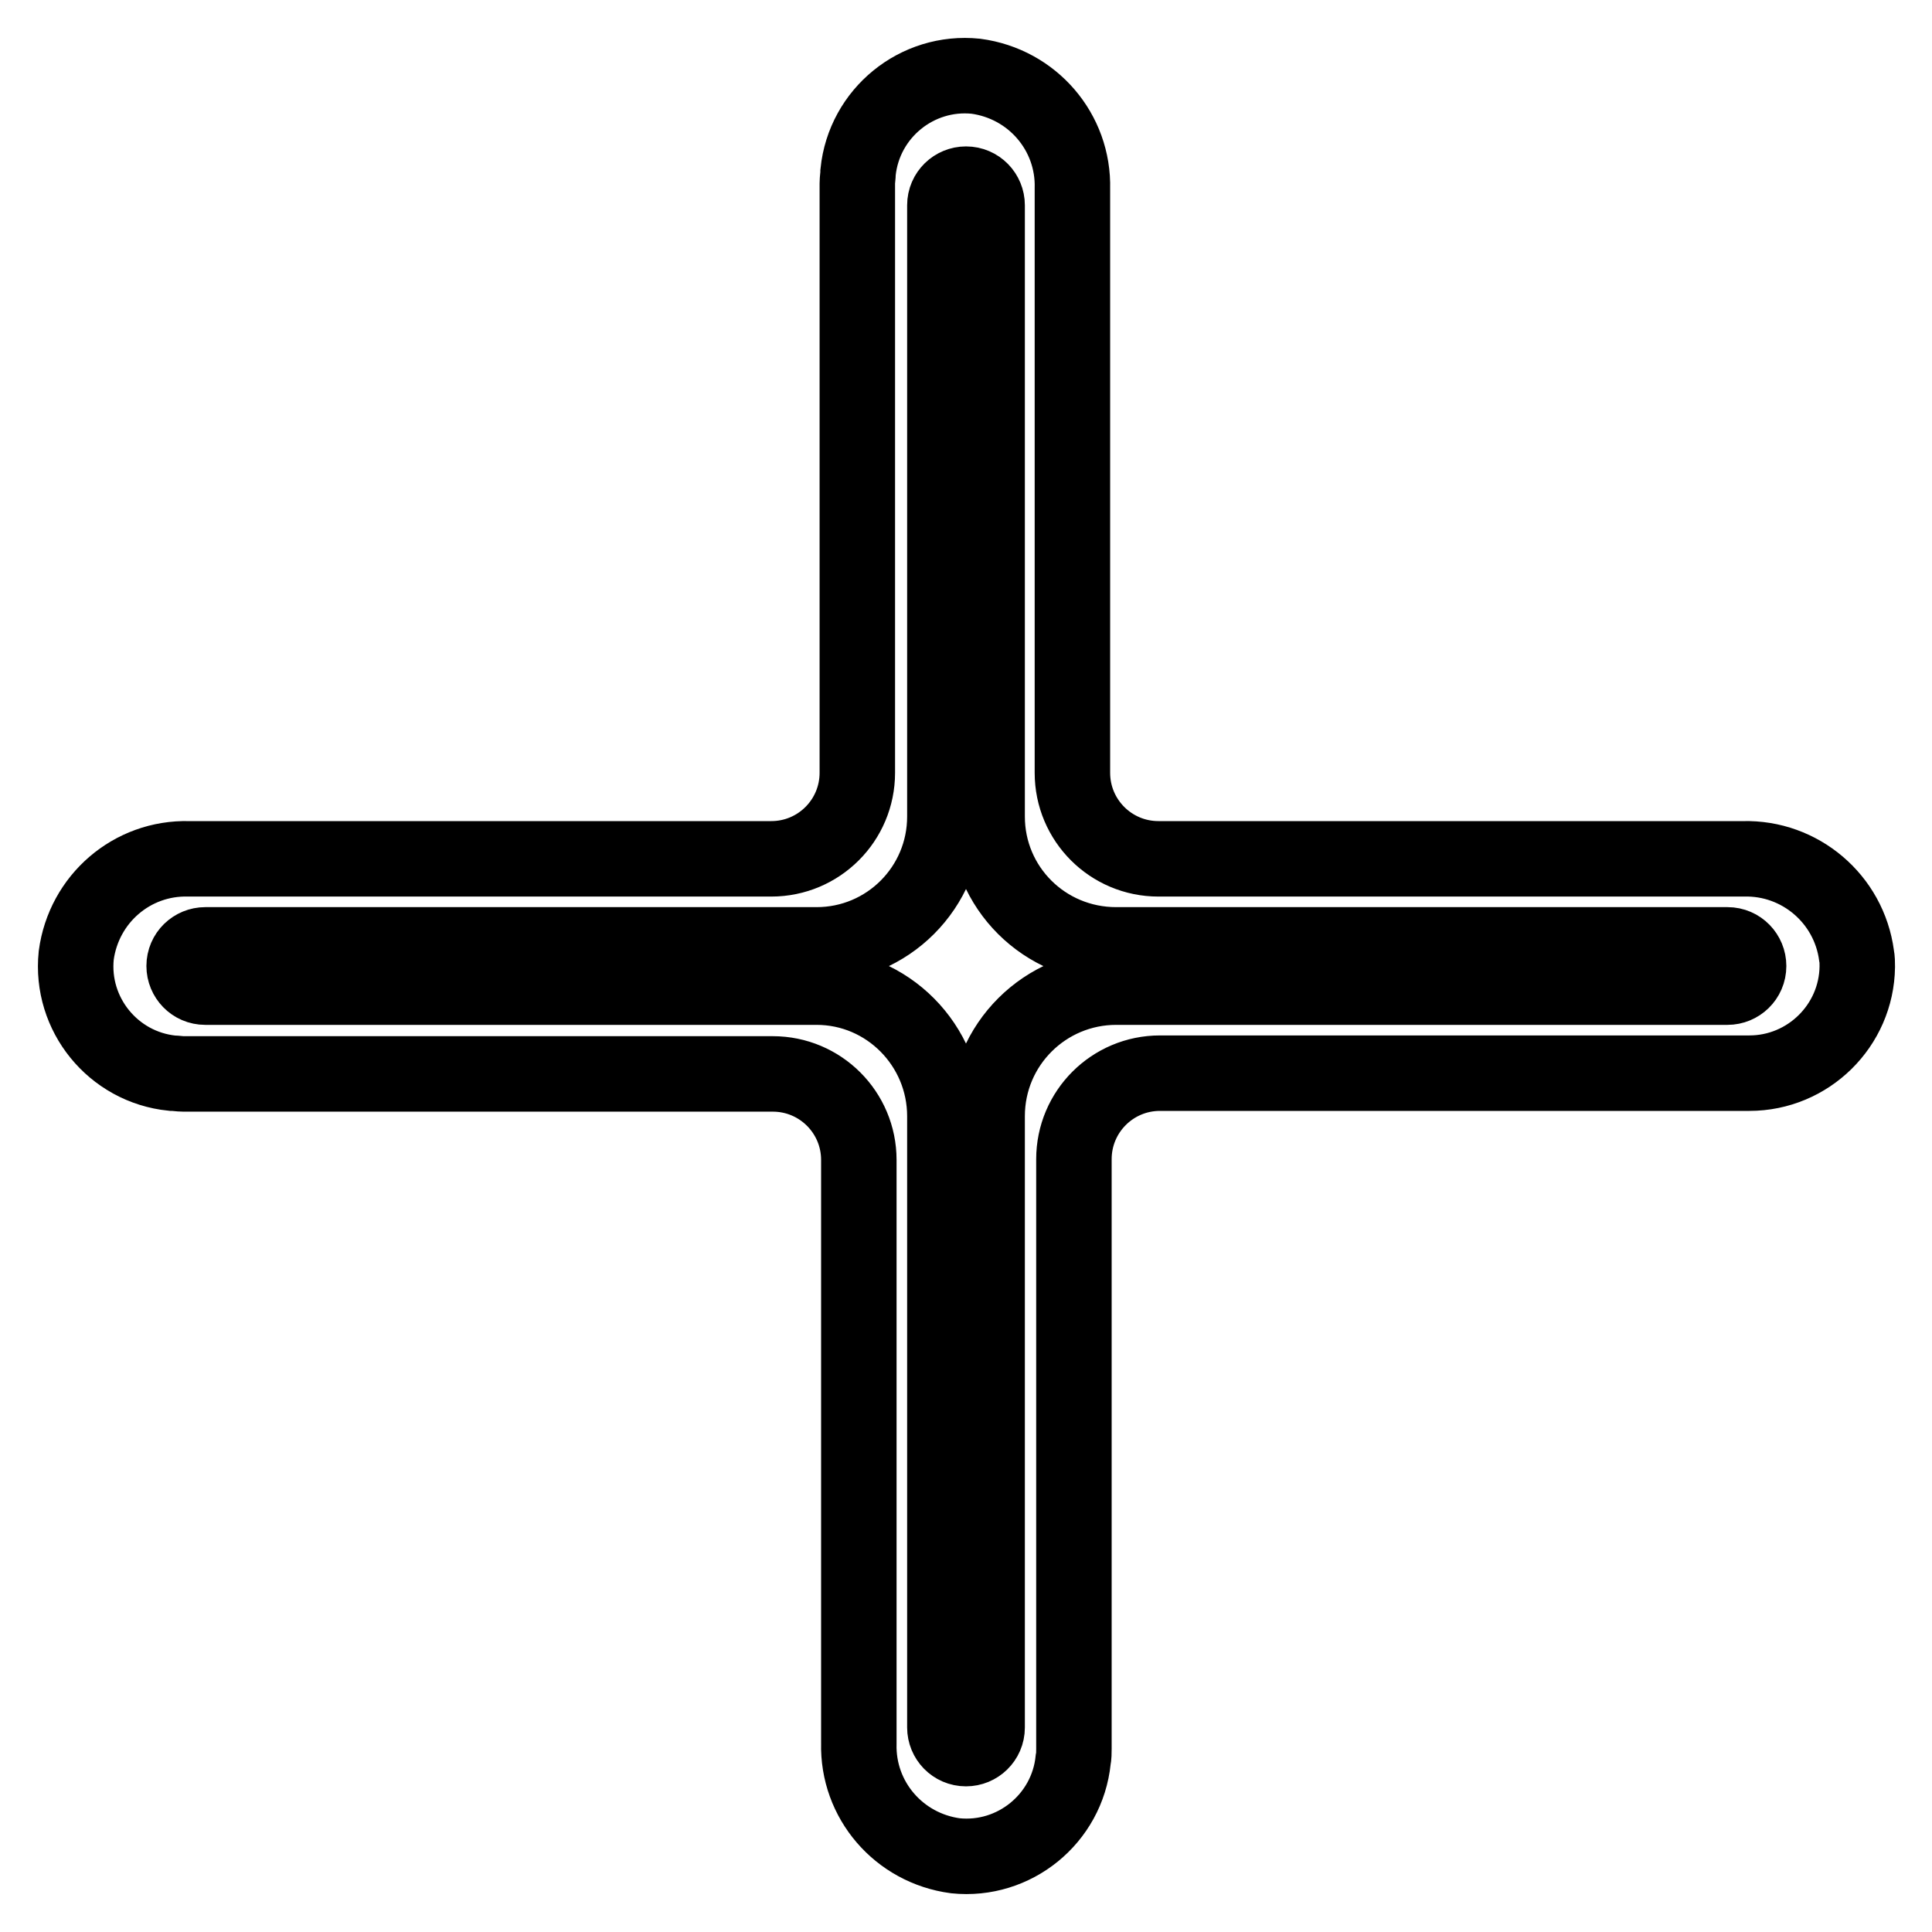 <?xml version="1.0" encoding="utf-8"?>
<!-- Svg Vector Icons : http://www.onlinewebfonts.com/icon -->
<!DOCTYPE svg PUBLIC "-//W3C//DTD SVG 1.1//EN" "http://www.w3.org/Graphics/SVG/1.1/DTD/svg11.dtd">
<svg version="1.1" xmlns="http://www.w3.org/2000/svg" xmlns:xlink="http://www.w3.org/1999/xlink" x="0px" y="0px" viewBox="0 0 256 256" enable-background="new 0 0 256 256" xml:space="preserve">
<g> <path stroke-width="10" fill-opacity="0" stroke="#000000"  d="M231,113.8h-77.5c-6.3,0-11.4-5.1-11.4-11.4V25c0.2-7.5-5.3-13.9-12.8-14.9c-7.8-0.8-14.8,4.9-15.6,12.7 c0,0.5-0.1,1-0.1,1.5v78.1c0,6.3-5.1,11.4-11.4,11.4H25c-7.5-0.2-13.9,5.3-14.9,12.8c-0.8,7.8,4.9,14.8,12.7,15.6 c0.5,0,1,0.1,1.5,0.1h78.1c6.3,0,11.4,5.1,11.4,11.4V231c-0.2,7.5,5.3,13.9,12.8,14.9c7.8,0.8,14.8-4.9,15.6-12.7 c0.1-0.5,0.1-1,0.1-1.5v-78.1c0-6.3,5.1-11.4,11.4-11.4h78.1c7.8,0,14.2-6.3,14.3-14.1c0-0.5,0-1-0.1-1.5 C245,119.1,238.5,113.6,231,113.8z M228.9,130.8h-81c-9.4,0-17.1,7.6-17.1,17.1v81c0,1.6-1.3,2.8-2.8,2.8c-1.6,0-2.8-1.3-2.8-2.8 v-81c0-9.4-7.6-17.1-17-17.1h-81c-1.6,0-2.8-1.3-2.8-2.8c0-1.6,1.3-2.8,2.8-2.8c0,0,0,0,0,0h81c9.4,0,17-7.6,17-17v-81 c0-1.6,1.3-2.8,2.8-2.8c1.6,0,2.8,1.3,2.8,2.8v81c0,9.4,7.6,17,17.1,17h81c1.6,0,2.8,1.3,2.8,2.8 C231.7,129.6,230.4,130.8,228.9,130.8z"/></g>
</svg>